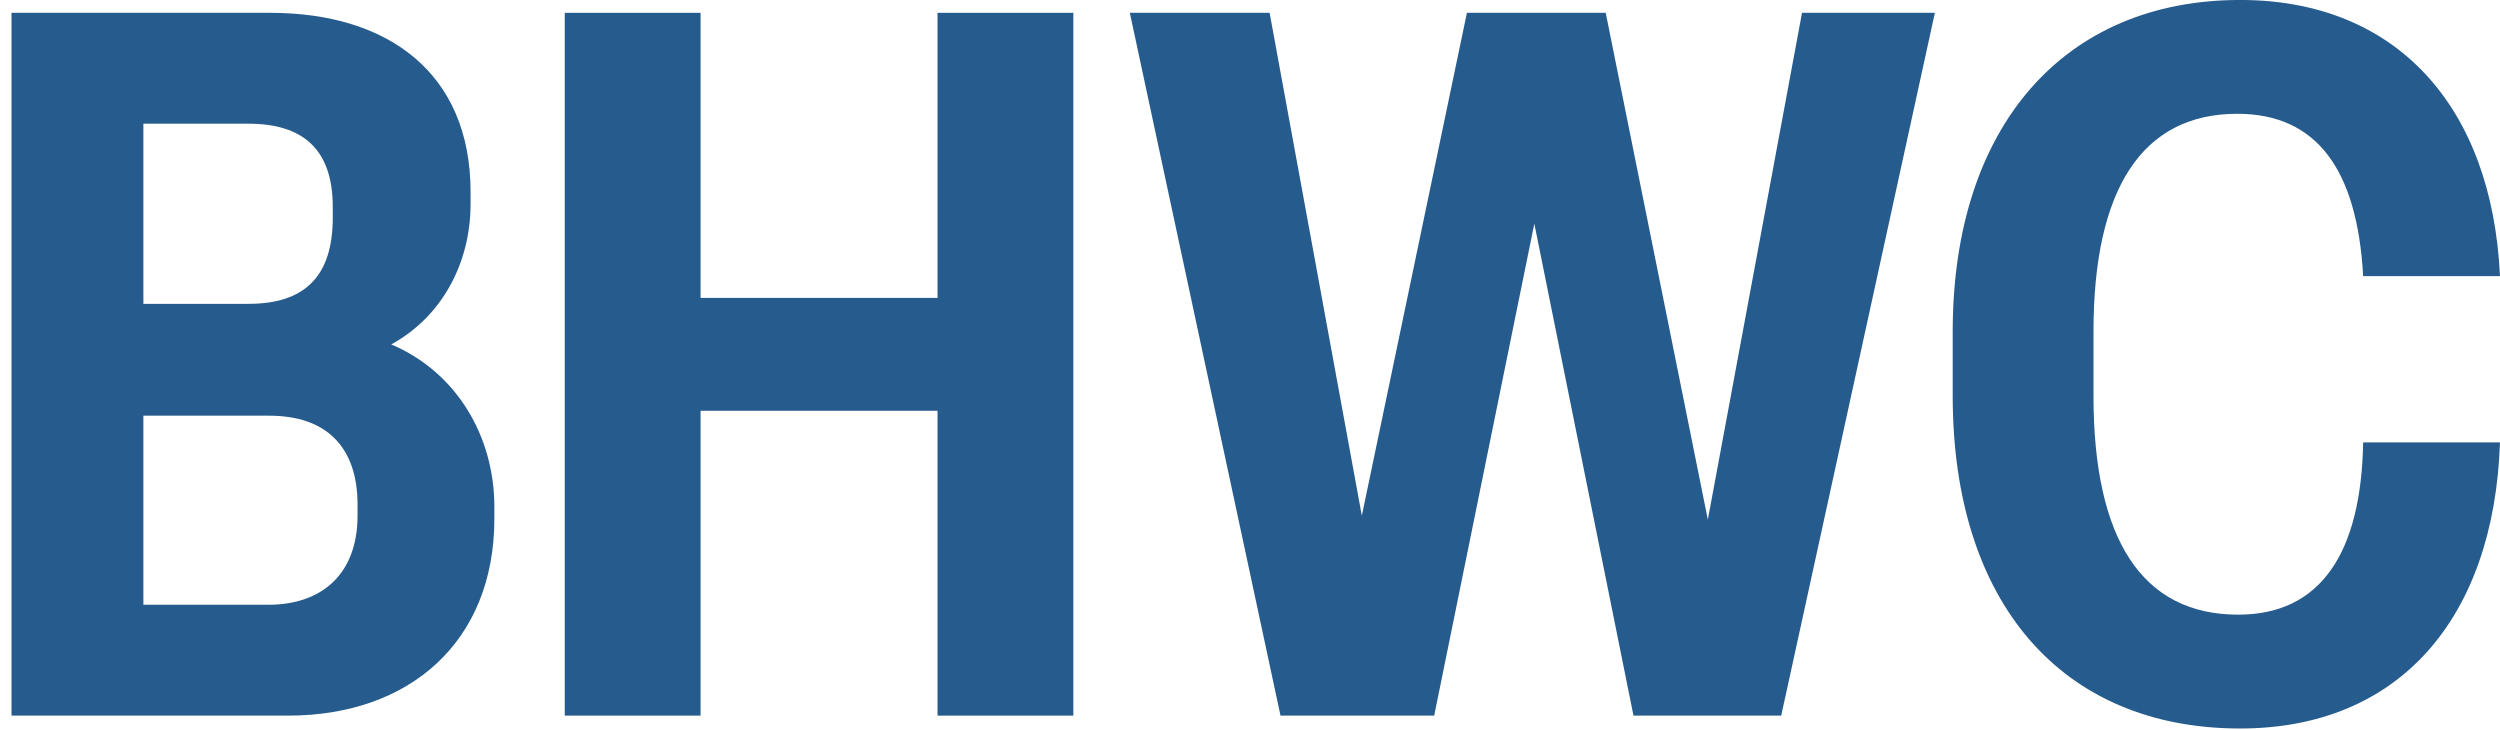 <svg width="161" height="47" viewBox="0 0 161 47" fill="none" xmlns="http://www.w3.org/2000/svg">
<path d="M9.234 38.946H17.28C20.791 38.946 23.026 36.907 23.026 33.209V32.508C23.026 28.747 20.982 26.771 17.343 26.771H9.234V38.946ZM9.234 19.567H16.002C19.578 19.567 21.43 17.846 21.43 14.022V13.32C21.43 9.623 19.514 7.966 16.002 7.966H9.234V19.567ZM0.742 46.086V0.826H17.407C25.005 0.826 30.305 4.714 30.305 12.364V13.129C30.305 16.954 28.453 20.396 25.197 22.181C29.41 23.966 31.837 28.109 31.837 32.636V33.401C31.837 41.305 26.41 46.086 18.556 46.086H0.742Z" fill="#265B8E"/>
<path d="M36.37 46.086V0.826H45.117V19.185H60.377V0.826H69.124V46.086H60.377V26.452H45.117V46.086H36.37Z" fill="#265B8E"/>
<path d="M82.465 46.086L72.761 0.826H81.763L87.702 33.209L94.469 0.826H103.408L109.985 33.464L116.05 0.826H124.606L114.71 46.086H105.196L98.811 14.404L92.362 46.086H82.465Z" fill="#265B8E"/>
<path d="M125.754 25.496V21.353C125.754 8.157 132.906 -0.002 144.27 -0.002C154.295 -0.002 160.489 6.819 160.999 17.783H152.187C151.805 10.899 149.187 7.328 144.078 7.328C137.949 7.328 134.821 12.173 134.821 21.353V25.496C134.821 34.739 137.949 39.584 144.143 39.584C149.442 39.584 152.06 35.632 152.187 28.492H160.999C160.616 39.839 154.486 46.915 144.27 46.915C132.778 46.915 125.754 38.819 125.754 25.496Z" fill="#265B8E"/>
</svg>
